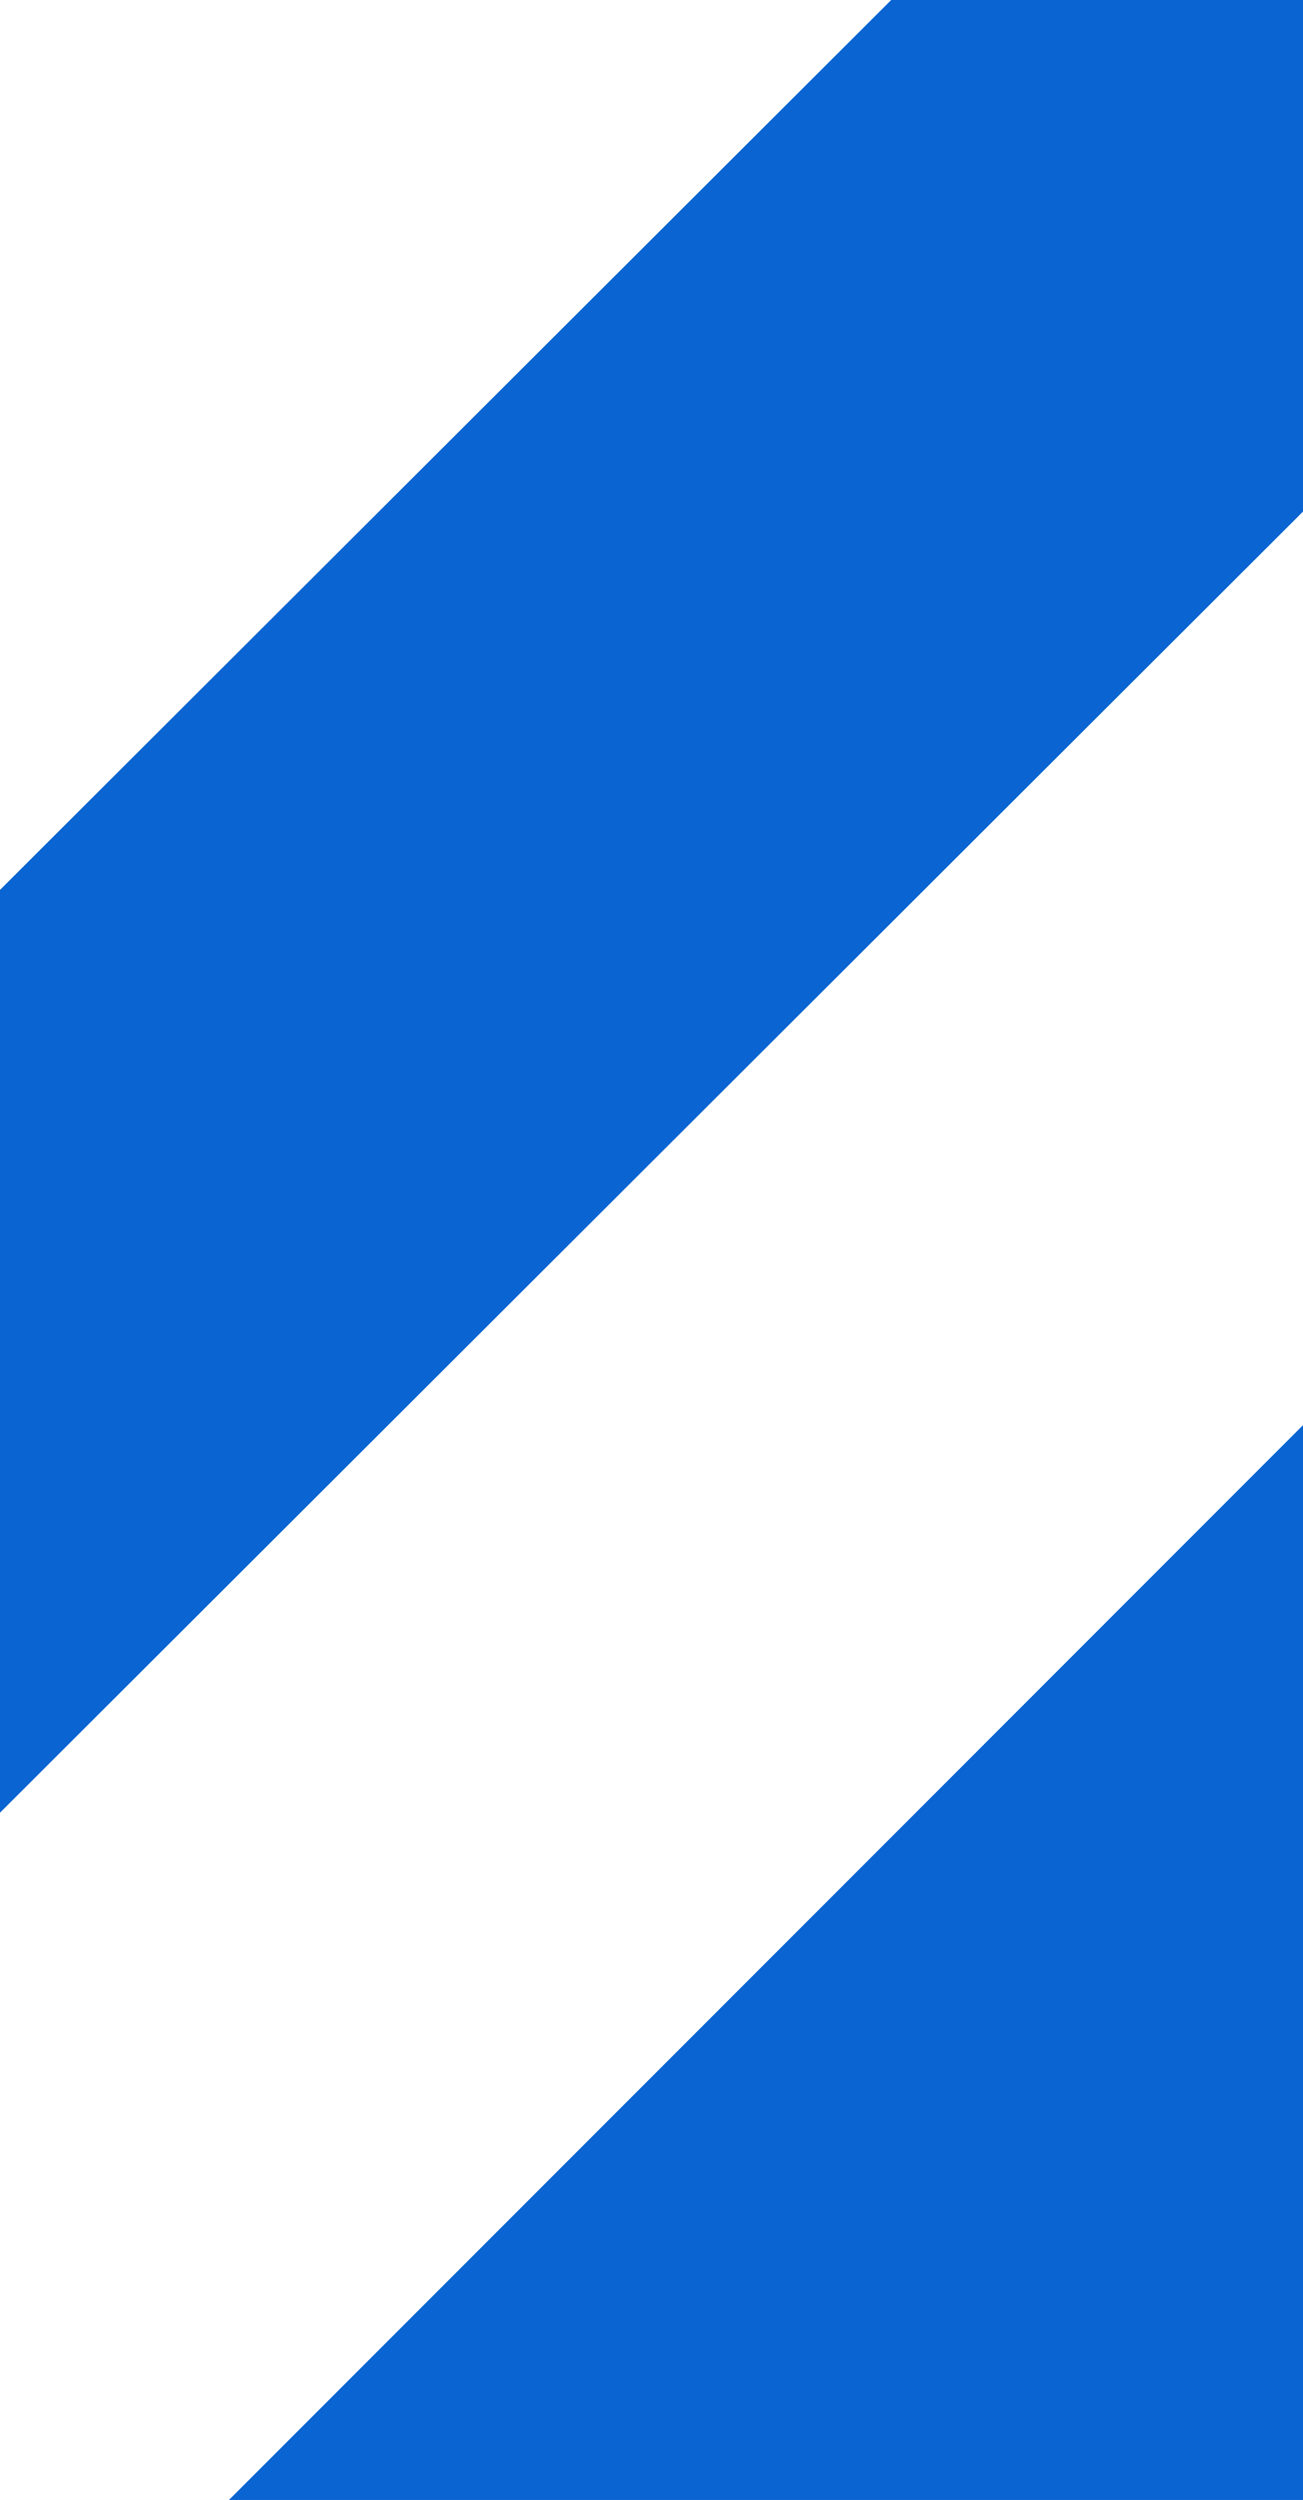 <svg width="196" height="376" viewBox="0 0 196 376" fill="none" xmlns="http://www.w3.org/2000/svg">
<path fill-rule="evenodd" clip-rule="evenodd" d="M211.538 -77.359L0 133.844V272.634L281.215 -8.134C260.802 -33.866 237.425 -57.093 211.652 -77.473L211.538 -77.359Z" fill="#0A64D1"/>
<path fill-rule="evenodd" clip-rule="evenodd" d="M333.025 77.25L0 410.458V669.608C208.865 645.376 371 467.681 371 252.216C371 189.76 357.356 130.491 333.025 77.25Z" fill="#0A64D1"/>
</svg>
